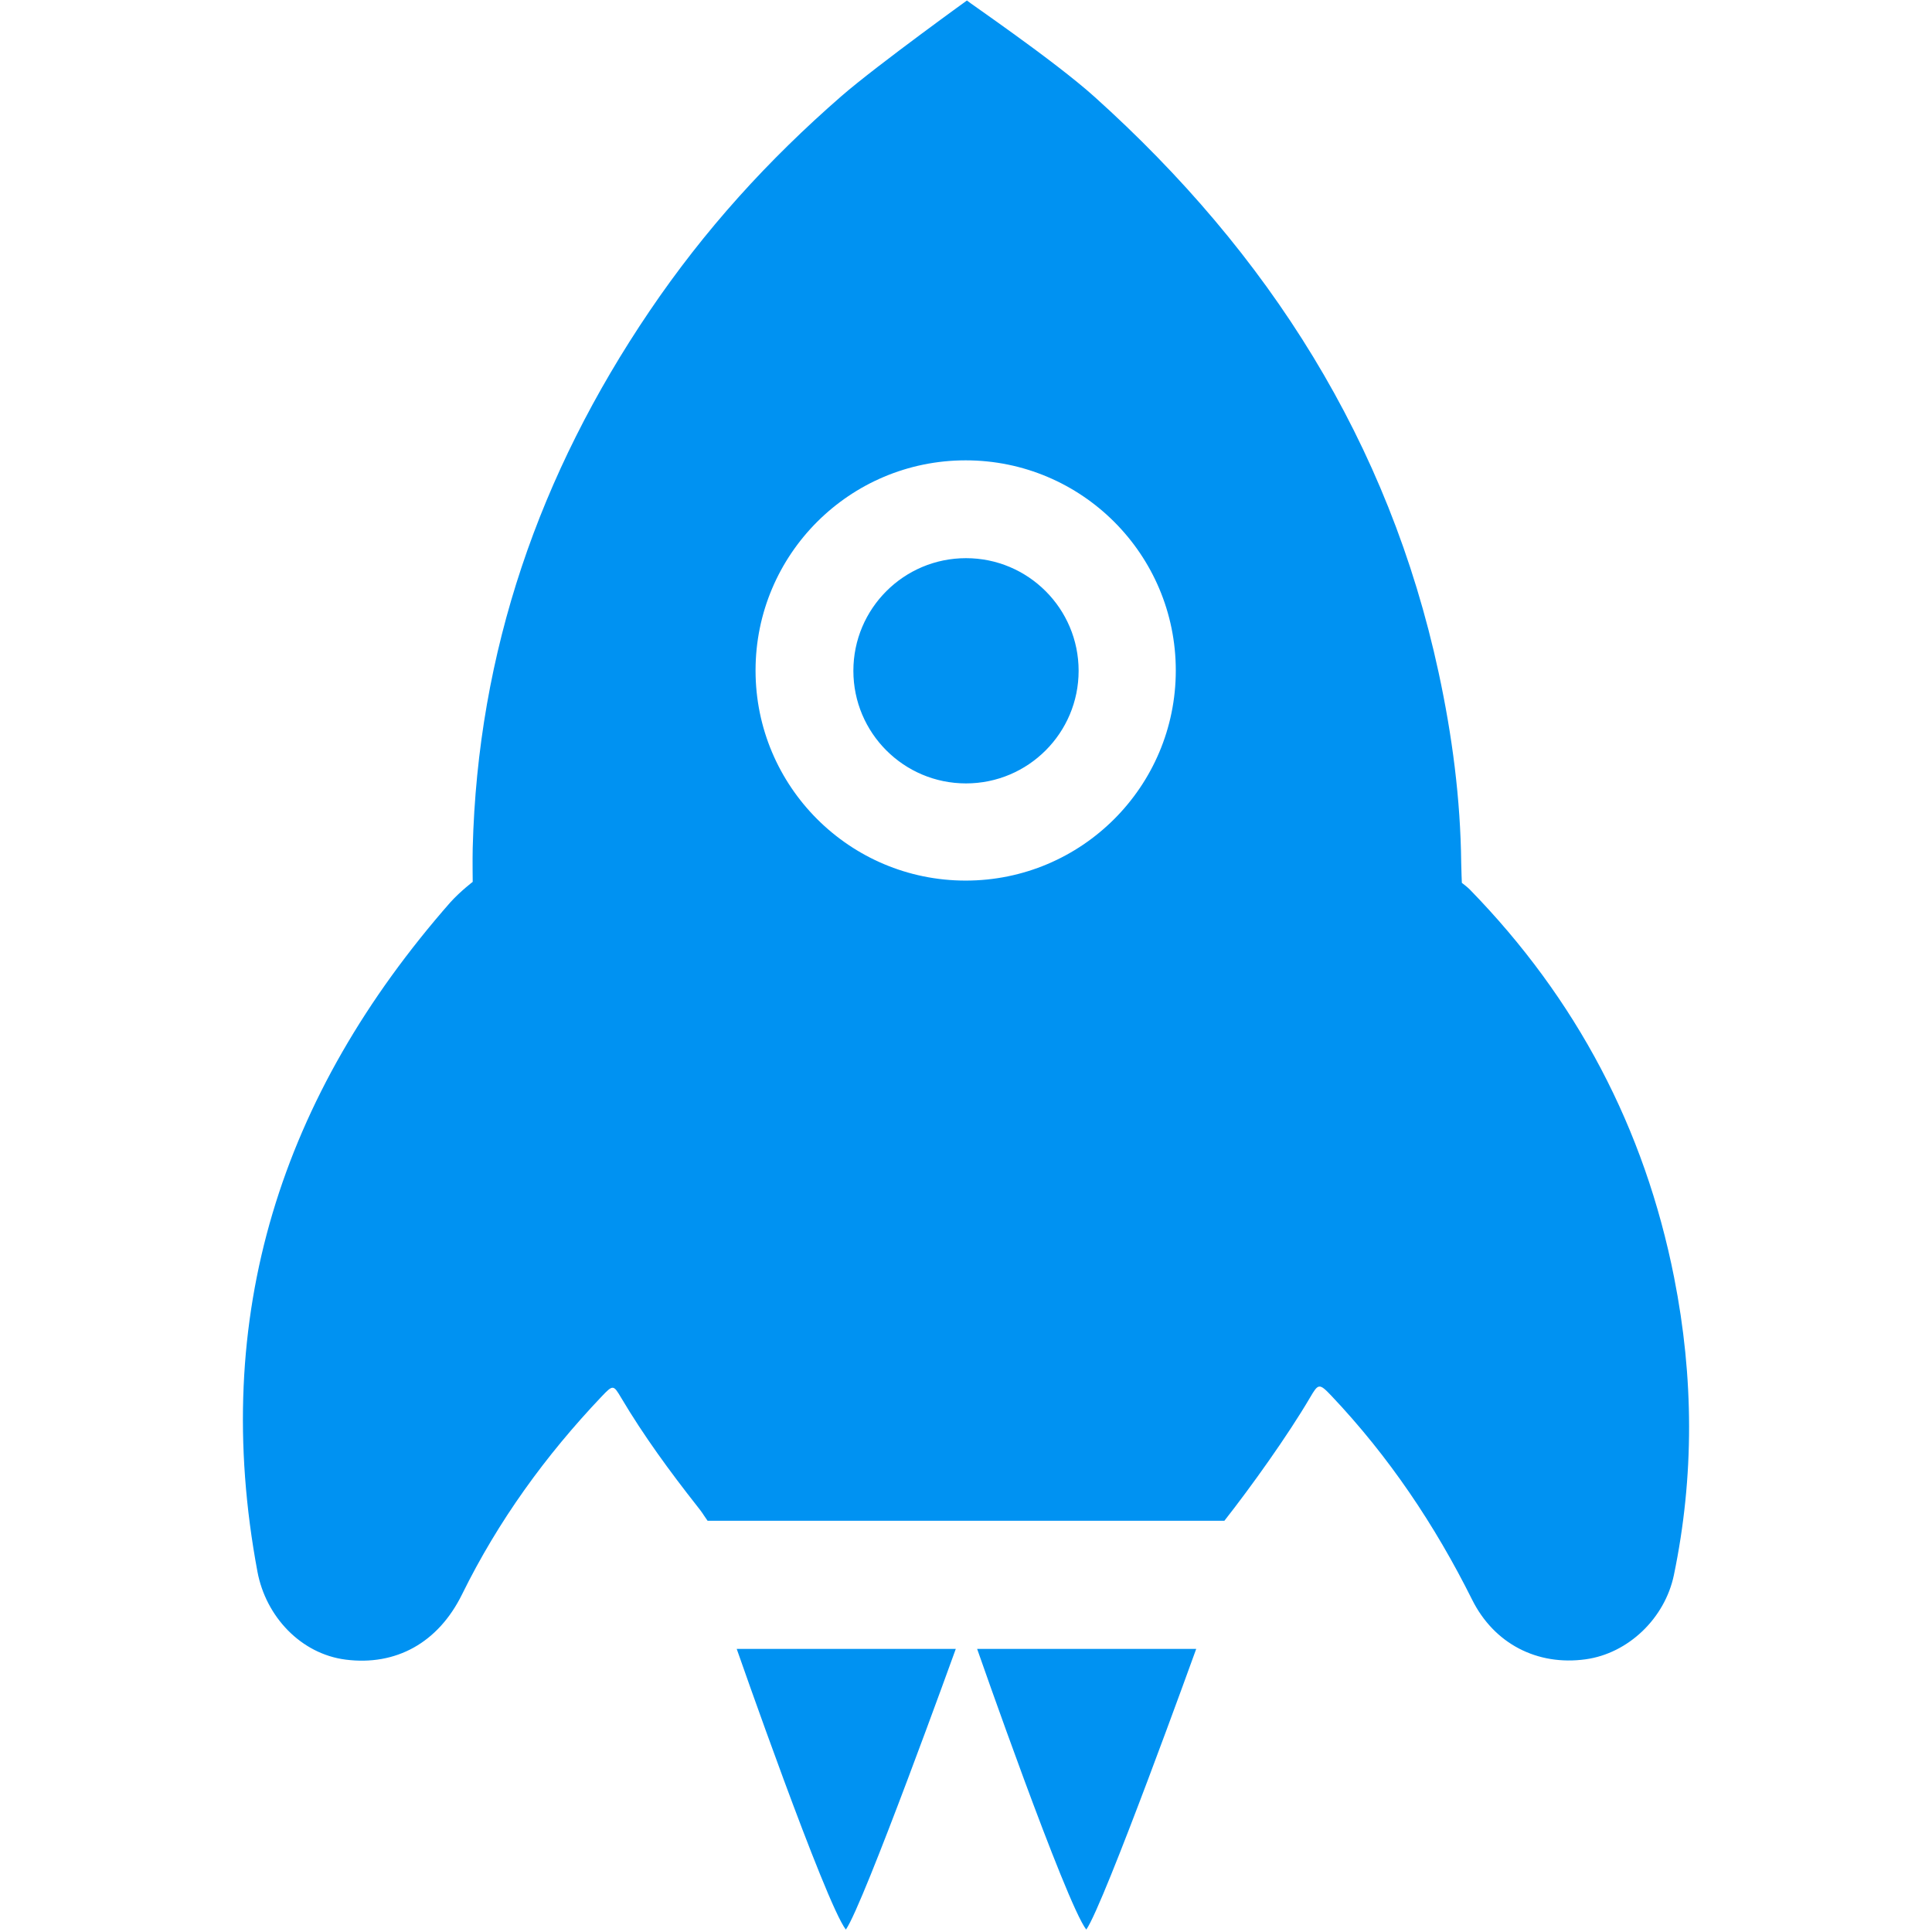 <?xml version="1.0" encoding="utf-8"?>
<!-- Generator: www.svgicons.com -->
<svg xmlns="http://www.w3.org/2000/svg" width="800" height="800" viewBox="0 0 256 342">
<path d="M87.412 291.886h38.781s-16.325 45.268-19.462 49.688c-3.635-4.705-19.319-49.688-19.319-49.688zm42.56 0h38.78s-16.325 45.268-19.462 49.688c-3.635-4.705-19.319-49.688-19.319-49.688zm-2.03-136.005c-20.542 0-37.195-16.653-37.195-37.195c0-20.543 16.653-37.196 37.195-37.196s37.195 16.653 37.195 37.196c0 20.542-16.653 37.195-37.195 37.195zm125.422 70.324c-5.238-26.508-17.327-49.408-36.176-68.738c-.451-.462-1.412-1.187-1.412-1.187s-.101-2.277-.114-3.475c-.128-11.406-1.586-22.556-3.992-33.718c-8.803-40.85-30.092-74.226-60.905-101.934c-7.201-6.476-22.676-17-22.595-17.06c1.774-1.302-15.932 11.445-22.215 16.917c-12.98 11.307-24.214 23.64-34.006 38.107c-19.483 28.788-30.381 60.2-31.271 95.01c-.05 1.928 0 5.982 0 5.982s-2.136 1.623-3.93 3.588C6.758 193.874-5.88 232.937 2.57 278.204c1.49 7.98 7.709 14.568 15.607 15.579c8.905 1.14 16.395-2.974 20.62-11.563c6.383-12.975 14.762-24.546 24.72-35.031c1.99-2.094 2.083-2.05 3.412.194c4.007 6.763 8.649 13.096 13.512 19.275c1.115 1.417.678.923 1.817 2.547h91.48c4.785-6.094 11.229-15.108 15.15-21.788c1.464-2.492 1.613-2.64 3.797-.334c10.186 10.757 18.312 22.863 24.914 36.102c3.873 7.768 11.509 11.738 20.106 10.54c7.518-1.045 14.009-7.235 15.607-14.923c3.63-17.47 3.519-35.046.05-52.597M147.936 118.742c0 11.011-8.926 19.936-19.936 19.936s-19.937-8.925-19.937-19.936c0-11.01 8.926-19.936 19.937-19.936c11.01 0 19.936 8.925 19.936 19.936" fill="#0092F2"/>
</svg>